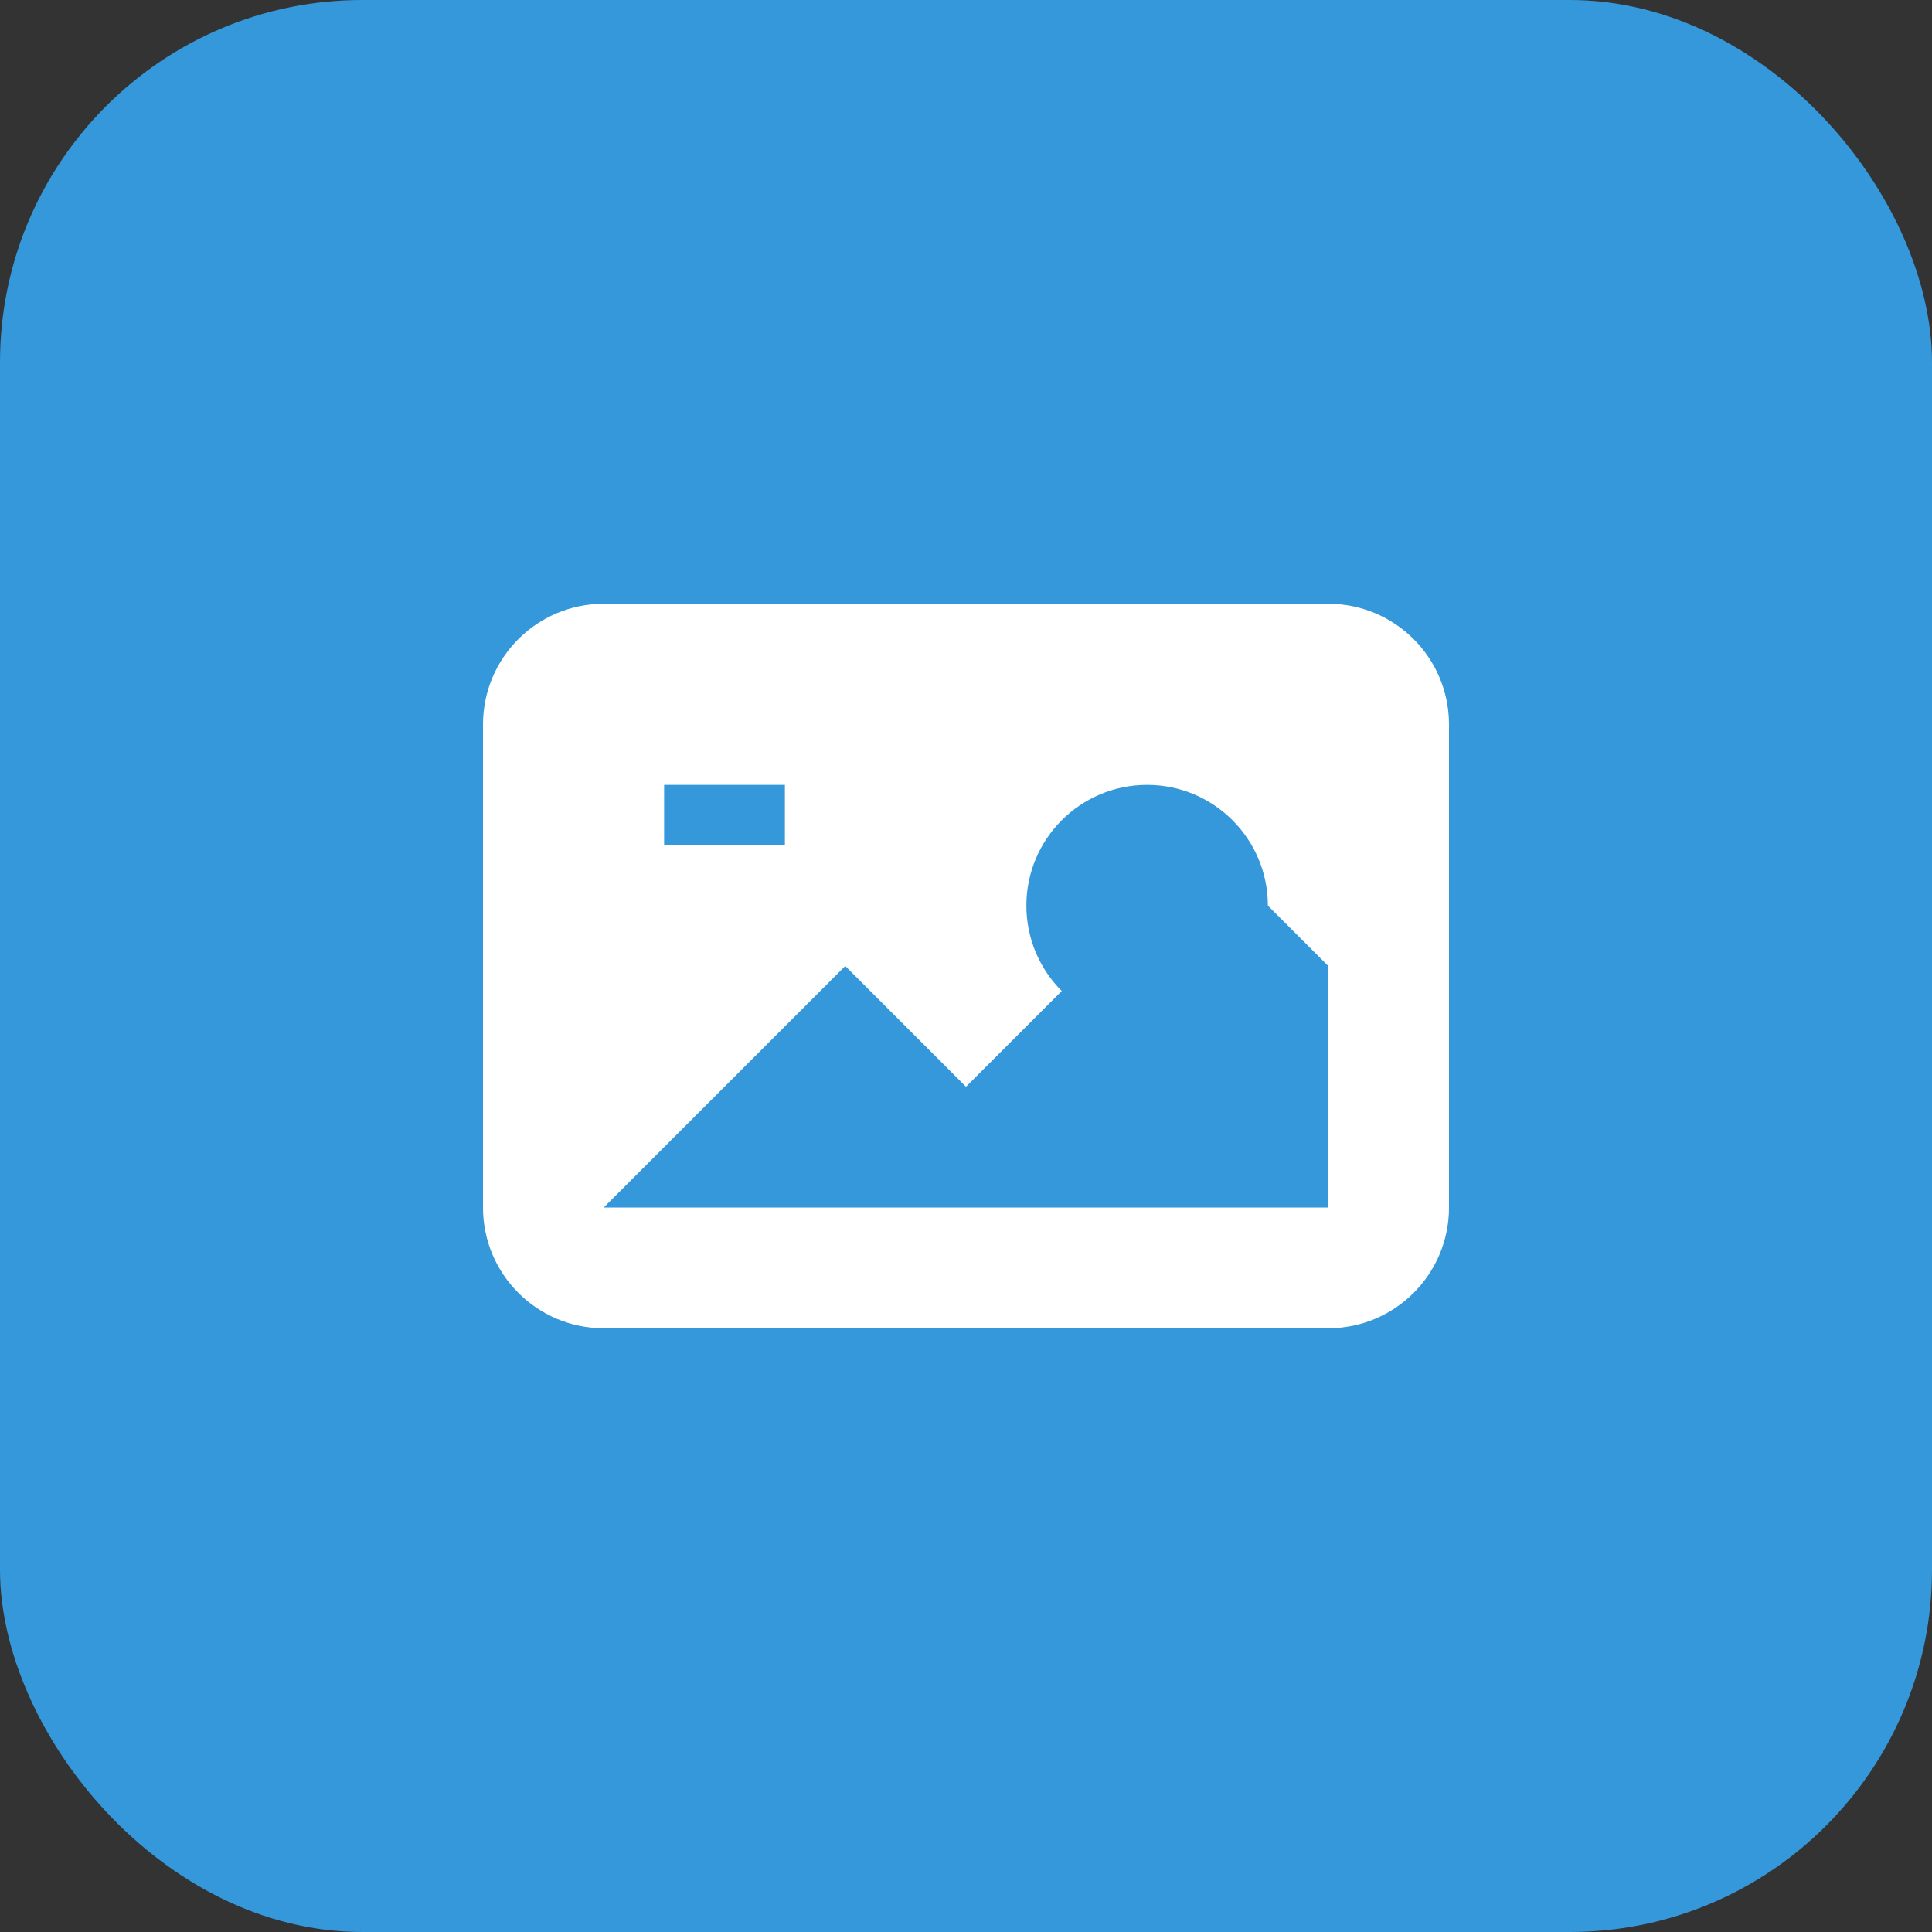 <svg width="32" height="32" viewBox="0 0 32 32" fill="none" xmlns="http://www.w3.org/2000/svg">
  <rect x="0" y="0" width="32" height="32" fill="#333333" stroke="none"/>
  <rect width="32" height="32" rx="6" fill="#3498db"/>
  <path d="M8 12C8 10.895 8.895 10 10 10H22C23.105 10 24 10.895 24 12V20C24 21.105 23.105 22 22 22H10C8.895 22 8 21.105 8 20V12Z" fill="white"/>
  <circle cx="19" cy="15" r="2" fill="#3498db"/>
  <path d="M10 20L14 16L16 18L20 14L22 16V20H10Z" fill="#3498db"/>
  <rect x="11" y="13" width="2" height="1" fill="#3498db"/>
</svg>
